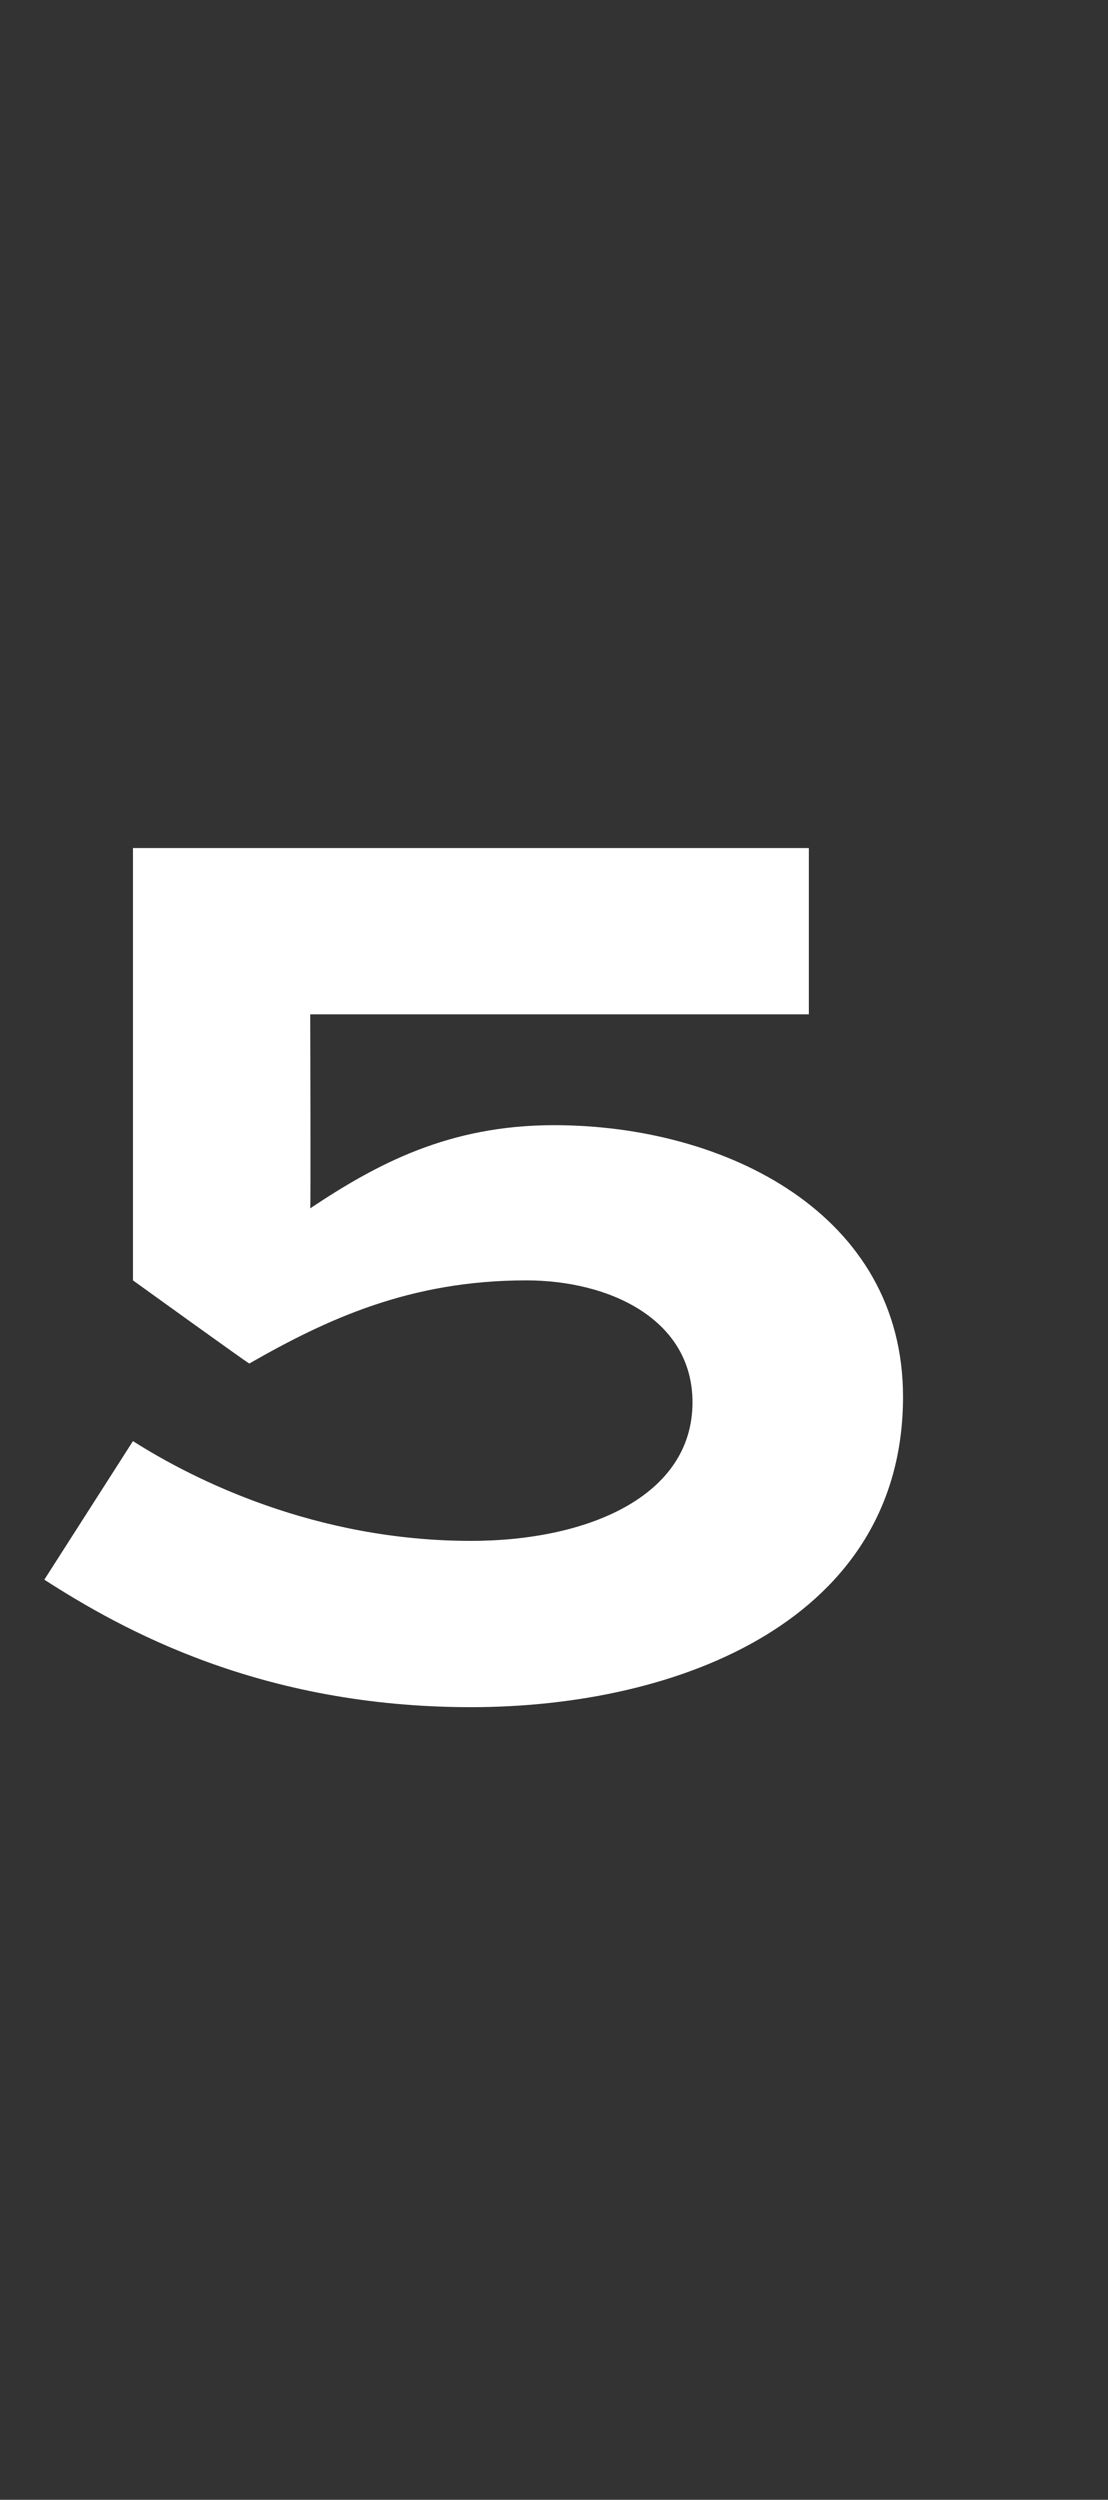 <?xml version="1.0" standalone="no"?>
<!DOCTYPE svg PUBLIC "-//W3C//DTD SVG 1.1//EN" "http://www.w3.org/Graphics/SVG/1.1/DTD/svg11.dtd">
<svg xmlns="http://www.w3.org/2000/svg" version="1.1" width="20px" height="45.1px" viewBox="0 -10 20 45.1" style="top:-10px">
  <rect x="0" y="-10" width="20" height="45.1" fill="#333333" stroke="none"/>
  <desc>5</desc>
  <defs/>
  <g id="Polygon199417">
    <path d="M 0.8 18.5 C 0.8 18.5 2.4 16 2.4 16 C 3.5 16.7 5.7 17.8 8.5 17.8 C 10.6 17.8 12.5 17 12.5 15.3 C 12.5 13.8 11 13.1 9.5 13.1 C 7.4 13.1 5.9 13.8 4.5 14.6 C 4.48 14.6 2.4 13.1 2.4 13.1 L 2.4 5.3 L 14.6 5.3 L 14.6 8.3 L 5.6 8.3 C 5.6 8.3 5.61 11.8 5.6 11.8 C 6.8 11 8.1 10.3 10 10.3 C 13.1 10.3 16.3 11.9 16.3 15.2 C 16.3 19.2 12.3 20.8 8.5 20.8 C 4.7 20.8 2.2 19.4 0.8 18.5 Z " stroke="none" fill="#fff"/>
  </g>
</svg>